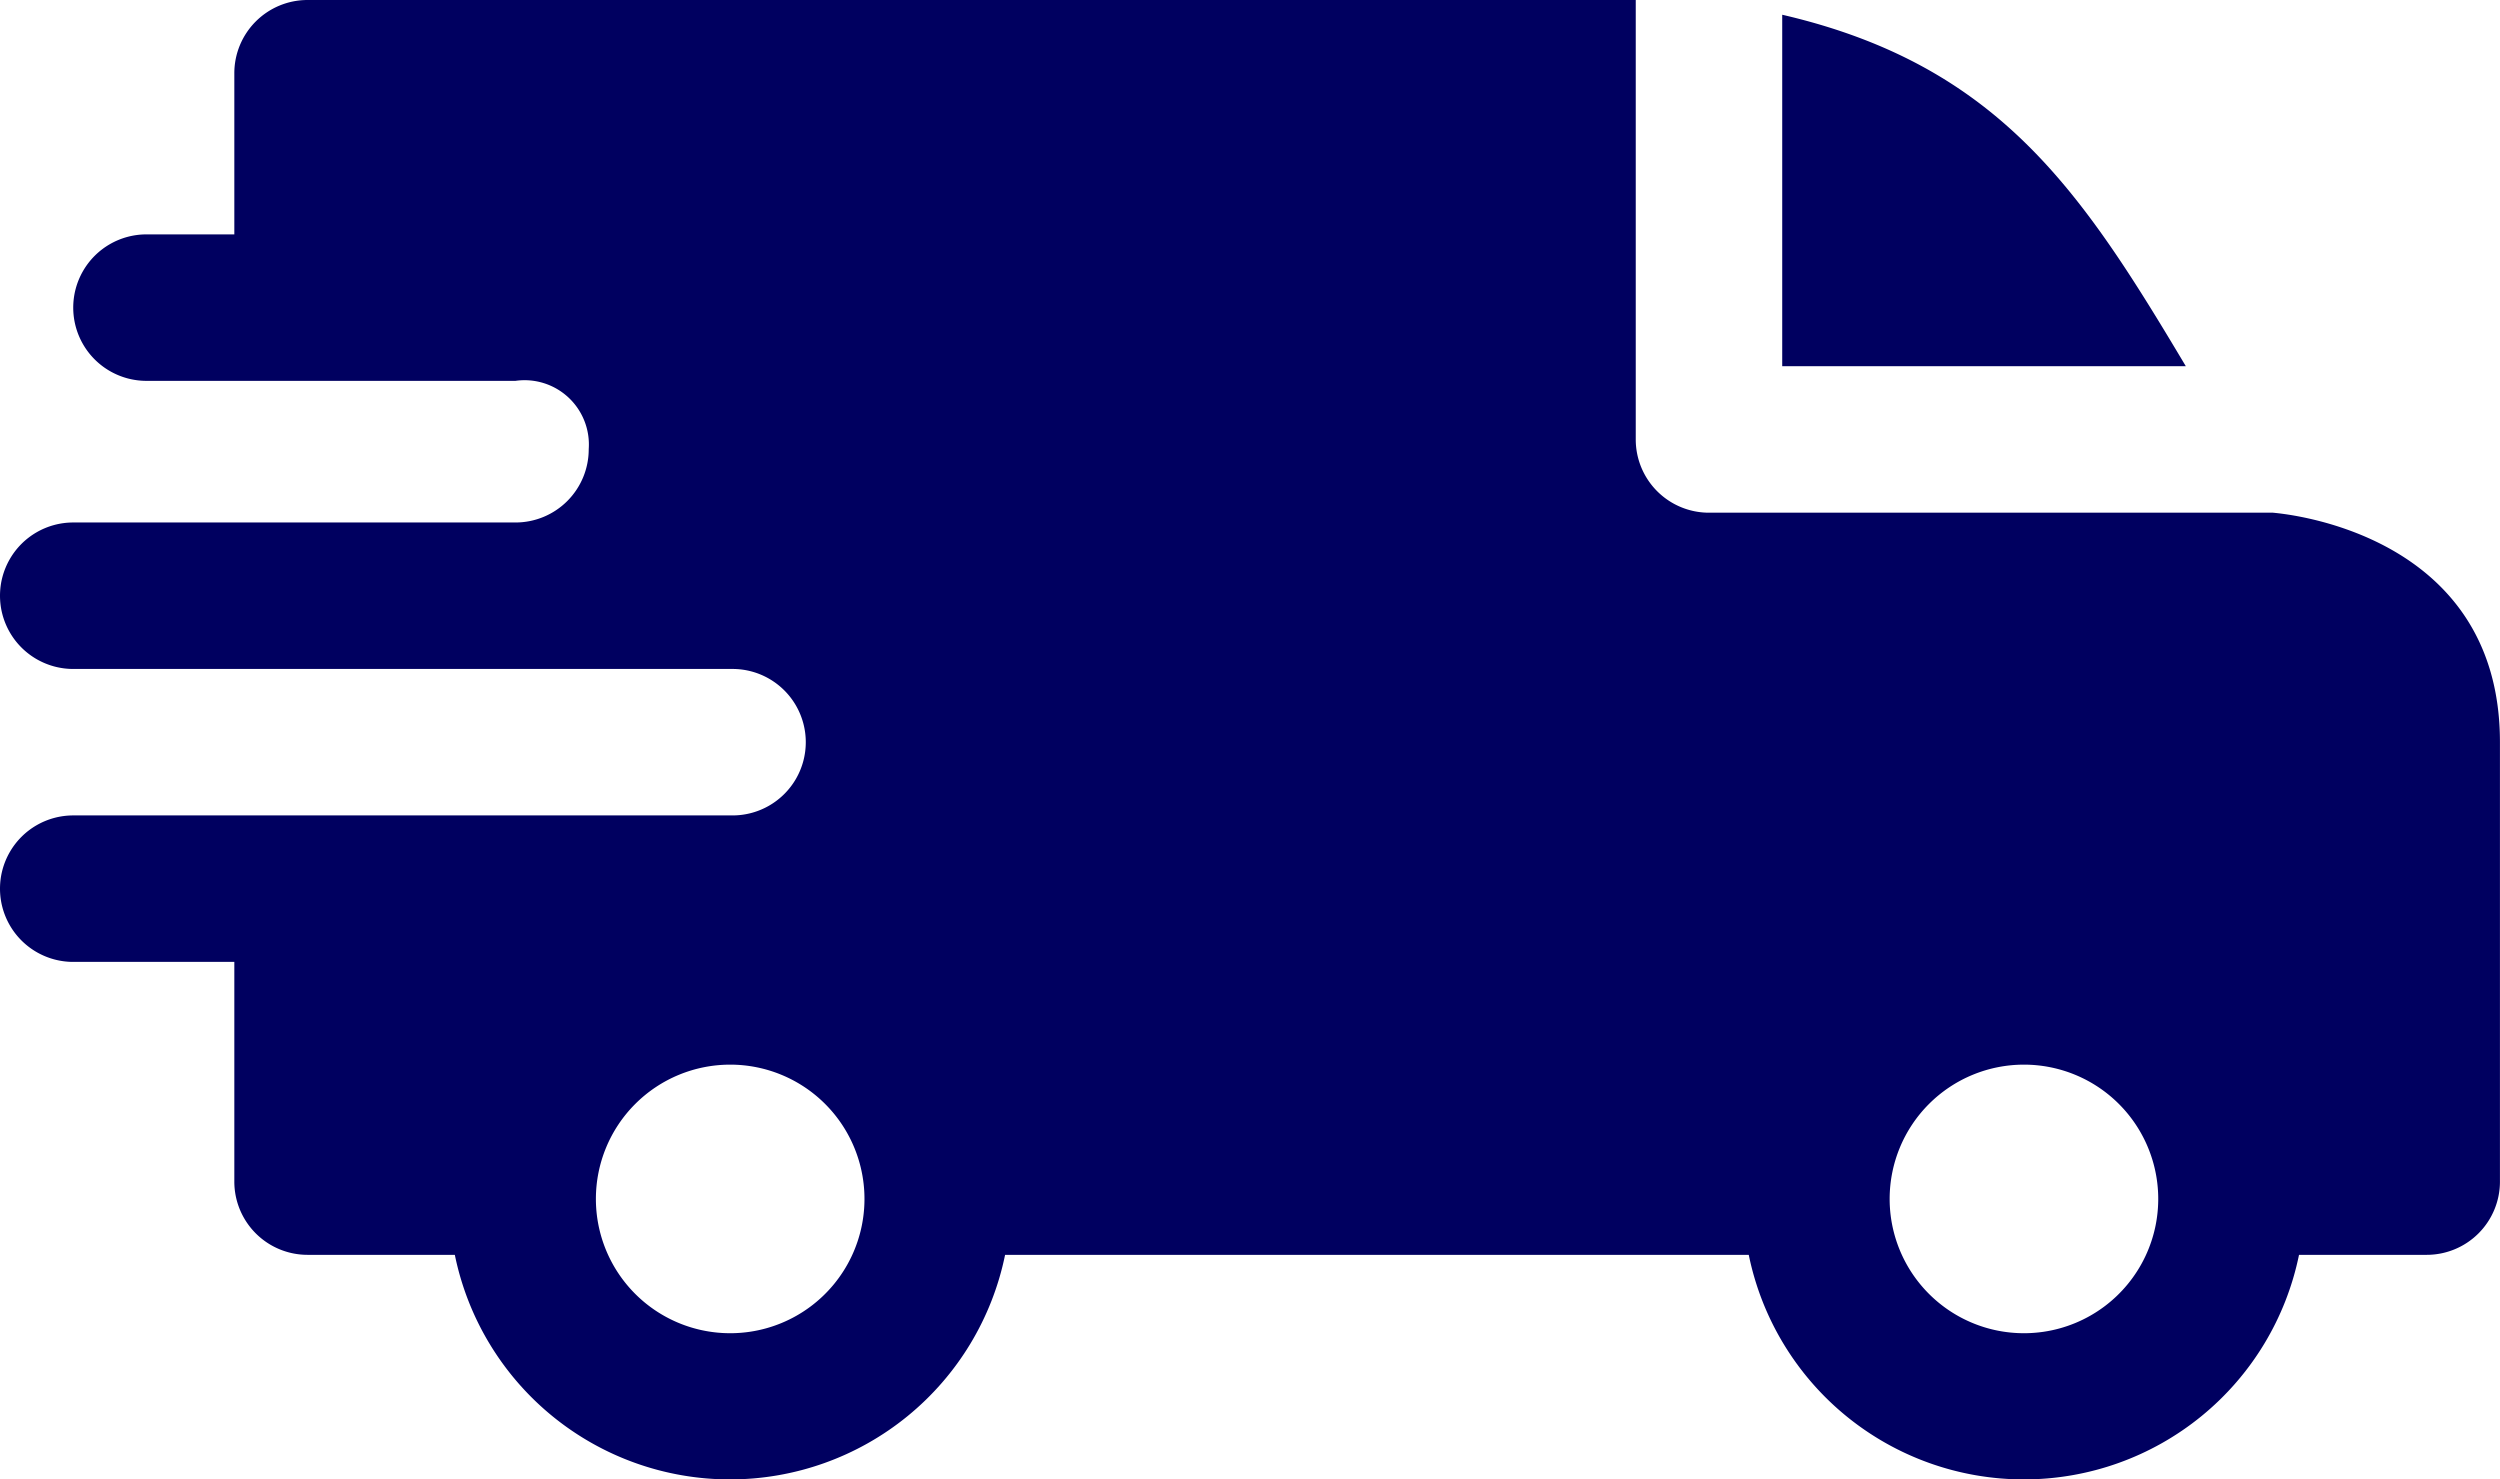 <svg xmlns="http://www.w3.org/2000/svg" width="43.934" height="26" viewBox="0 0 43.934 26">
  <path id="fast-delivery" d="M31.32.259c3.809.884,5.266,3.111,7.093,6.177H31.32ZM9.059,6.693a1.13,1.13,0,0,1,1.287,1.2A1.287,1.287,0,0,1,9.063,9.182H1.287a1.287,1.287,0,1,0,0,2.574H12.871a1.287,1.287,0,1,1,.005,2.574H1.287a1.287,1.287,0,0,0,0,2.574H4.118v3.861a1.287,1.287,0,0,0,1.287,1.287H7.993a4.935,4.935,0,0,0,9.67,0H30.732a4.935,4.935,0,0,0,9.67,0h2.244a1.287,1.287,0,0,0,1.287-1.287V13.043c0-3.777-3.983-4.027-3.987-4.033H30.033a1.287,1.287,0,0,1-1.287-1.287V0H5.405A1.287,1.287,0,0,0,4.118,1.287V4.119H2.574a1.287,1.287,0,1,0,0,2.574ZM37.236,19.4a2.36,2.36,0,1,1-4.028,1.669A2.36,2.36,0,0,1,37.236,19.4ZM14.5,19.4a2.36,2.36,0,1,1-4.028,1.669A2.36,2.36,0,0,1,14.5,19.4Zm0,0" transform="translate(0 0)" fill="#000060" fill-rule="evenodd"/>
</svg>

